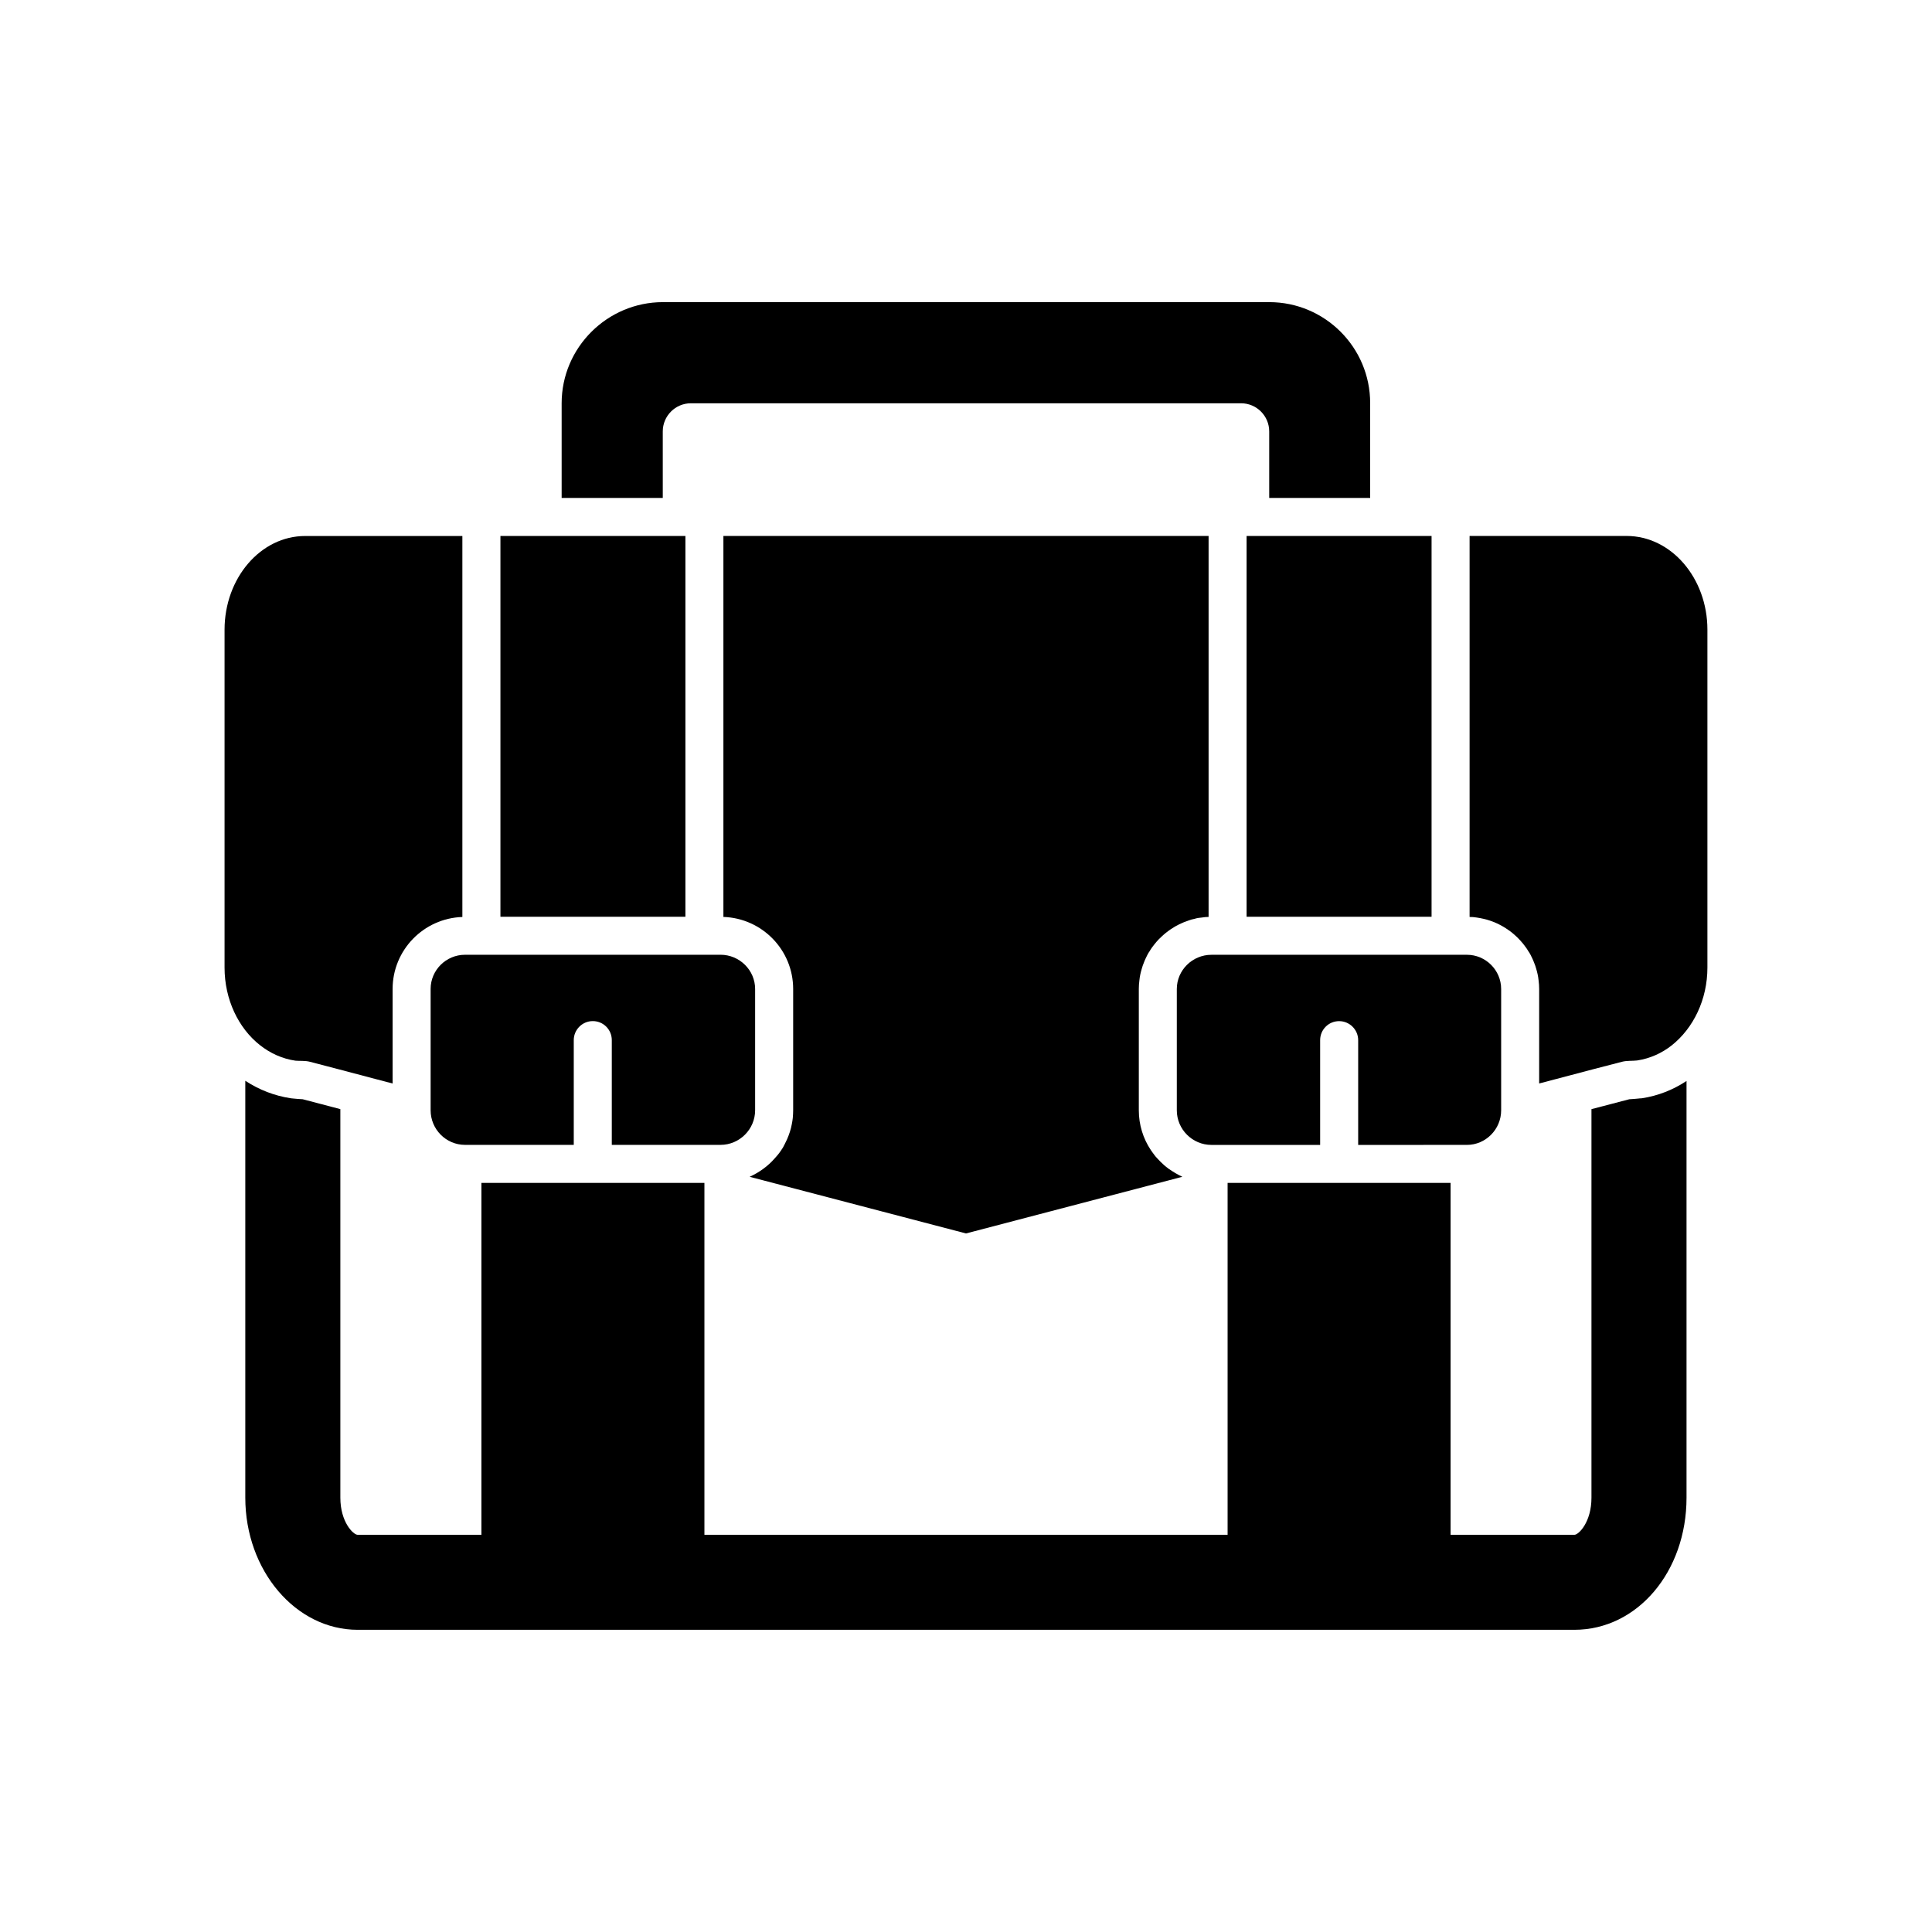 <?xml version="1.0" encoding="UTF-8"?>
<!-- The Best Svg Icon site in the world: iconSvg.co, Visit us! https://iconsvg.co -->
<svg fill="#000000" width="800px" height="800px" version="1.1" viewBox="144 144 512 512" xmlns="http://www.w3.org/2000/svg">
 <g>
  <path d="m578.35 435.11c-0.906 0.102-1.762 0.152-2.57 0.203l-10.027 2.621v102.98c0 6.449-3.375 9.824-4.535 9.824h-32.797v-93.258h-59.094v93.254h-138.65v-93.254h-59.098v93.254h-32.797c-1.16 0-4.586-3.375-4.586-9.824v-102.98l-9.977-2.621c-0.906-0.051-1.762-0.102-2.621-0.203-0.203 0-0.352-0.051-0.504-0.051-4.383-0.656-8.465-2.266-12.09-4.637v110.48c0 19.297 13.352 35.016 29.773 35.016h322.44c16.676 0 29.727-15.367 29.727-35.016v-110.43c-3.578 2.367-7.559 3.93-11.84 4.586-0.25-0.004-0.504 0.047-0.754 0.047z"/>
  <path d="m319.64 258.33c0-4.082 3.324-7.457 7.457-7.457h145.8c4.133 0 7.457 3.375 7.457 7.457v17.633h26.754v-25.141c0-14.762-11.992-26.754-26.754-26.754h-160.66c-14.762 0-26.852 12.043-26.852 26.801v25.09h26.801z"/>
  <path d="m212.88 420.96c2.723 2.168 5.945 3.629 9.422 4.133 1.008 0.102 2.57-0.051 3.879 0.301l7.707 2.016 10.125 2.672 4.031 1.059v-25.039c0-10.328 8.211-18.742 18.488-19.094v-100.96h-41.664c-11.785-0.004-21.359 11.133-21.359 24.836v89.527c0 8.465 3.68 16.07 9.371 20.555z"/>
  <path d="m354.1 440.25c-0.051 0.555-0.152 1.059-0.25 1.613-0.254 1.41-0.707 2.769-1.258 4.031-0.203 0.453-0.402 0.855-0.605 1.258-0.301 0.656-0.656 1.258-1.059 1.812-0.504 0.754-1.059 1.41-1.664 2.066-1.812 2.066-4.082 3.676-6.602 4.836l57.336 15.012 57.332-15.016c-0.301-0.152-0.605-0.301-0.906-0.453-0.301-0.152-0.605-0.352-0.906-0.504-0.605-0.352-1.16-0.707-1.715-1.109-0.051 0-0.051 0-0.102-0.051-0.504-0.402-1.059-0.805-1.512-1.258-0.504-0.453-1.008-0.957-1.461-1.461-0.301-0.301-0.605-0.656-0.855-1.008-0.301-0.402-0.605-0.805-0.906-1.258-2.016-3.023-3.172-6.648-3.172-10.531v-32.145c0-0.754 0.051-1.512 0.152-2.266 0.102-1.109 0.352-2.168 0.656-3.176 0.152-0.504 0.301-1.008 0.504-1.461 0.152-0.453 0.352-0.855 0.555-1.309 0.301-0.656 0.605-1.258 1.008-1.812 0.195-0.402 0.449-0.703 0.648-1.004 0.352-0.453 0.707-0.957 1.109-1.41 0.352-0.402 0.754-0.855 1.211-1.258 0.805-0.805 1.715-1.512 2.672-2.168 1.41-0.957 2.973-1.715 4.637-2.266 0.504-0.203 1.059-0.352 1.613-0.453 0.605-0.203 1.309-0.301 1.965-0.352 0.605-0.102 1.16-0.152 1.762-0.152v-100.96l-128.58-0.004v100.96c10.277 0.352 18.488 8.766 18.488 19.094v32.145c0.004 0.656-0.047 1.359-0.098 2.016z"/>
  <path d="m575.07 286.04h-41.613v100.96c0.656 0 1.258 0.051 1.863 0.152 0.656 0.102 1.258 0.203 1.863 0.352 2.418 0.555 4.684 1.613 6.648 3.023 0.453 0.301 0.906 0.656 1.359 1.059 0.605 0.504 1.16 1.059 1.711 1.664 0.504 0.555 1.008 1.16 1.461 1.812 0.203 0.301 0.453 0.605 0.656 1.008 0.402 0.555 0.707 1.16 1.008 1.812 0.203 0.453 0.402 0.855 0.555 1.309 0.203 0.453 0.352 0.957 0.504 1.461 0.301 1.008 0.555 2.066 0.656 3.176 0.102 0.754 0.152 1.512 0.152 2.266v25.039l4.031-1.059 10.125-2.672 7.758-2.012c1.359-0.352 2.769-0.203 4.031-0.352 3.375-0.504 6.551-1.914 9.219-4.031 5.695-4.535 9.422-12.094 9.422-20.605v-89.527c0-13.703-9.621-24.84-21.41-24.84z"/>
  <path d="m276.62 286.04h49.02v100.91h-49.02z"/>
  <path d="m532.75 447.41c4.988 0 9.07-4.133 9.07-9.168v-32.145c0-4.988-4.082-9.07-9.07-9.07l-67.715 0.004c-5.039 0-9.168 4.082-9.168 9.07v32.145c0 5.039 4.133 9.168 9.168 9.168h28.816v-27.762c0-2.769 2.215-5.039 5.039-5.039 2.769 0 5.039 2.266 5.039 5.039v27.762z"/>
  <path d="m474.36 286.04h49.02v100.91h-49.02z"/>
  <path d="m258.12 406.09v32.145c0 5.039 4.082 9.168 9.117 9.168h28.816v-27.762c0-2.769 2.266-5.039 5.039-5.039 2.82 0 5.039 2.266 5.039 5.039v27.762h28.816c5.039 0 9.168-4.133 9.168-9.168v-32.145c0-4.988-4.133-9.07-9.168-9.07l-67.707 0.004c-5.039 0-9.121 4.078-9.121 9.066z"/>
 </g>
</svg>